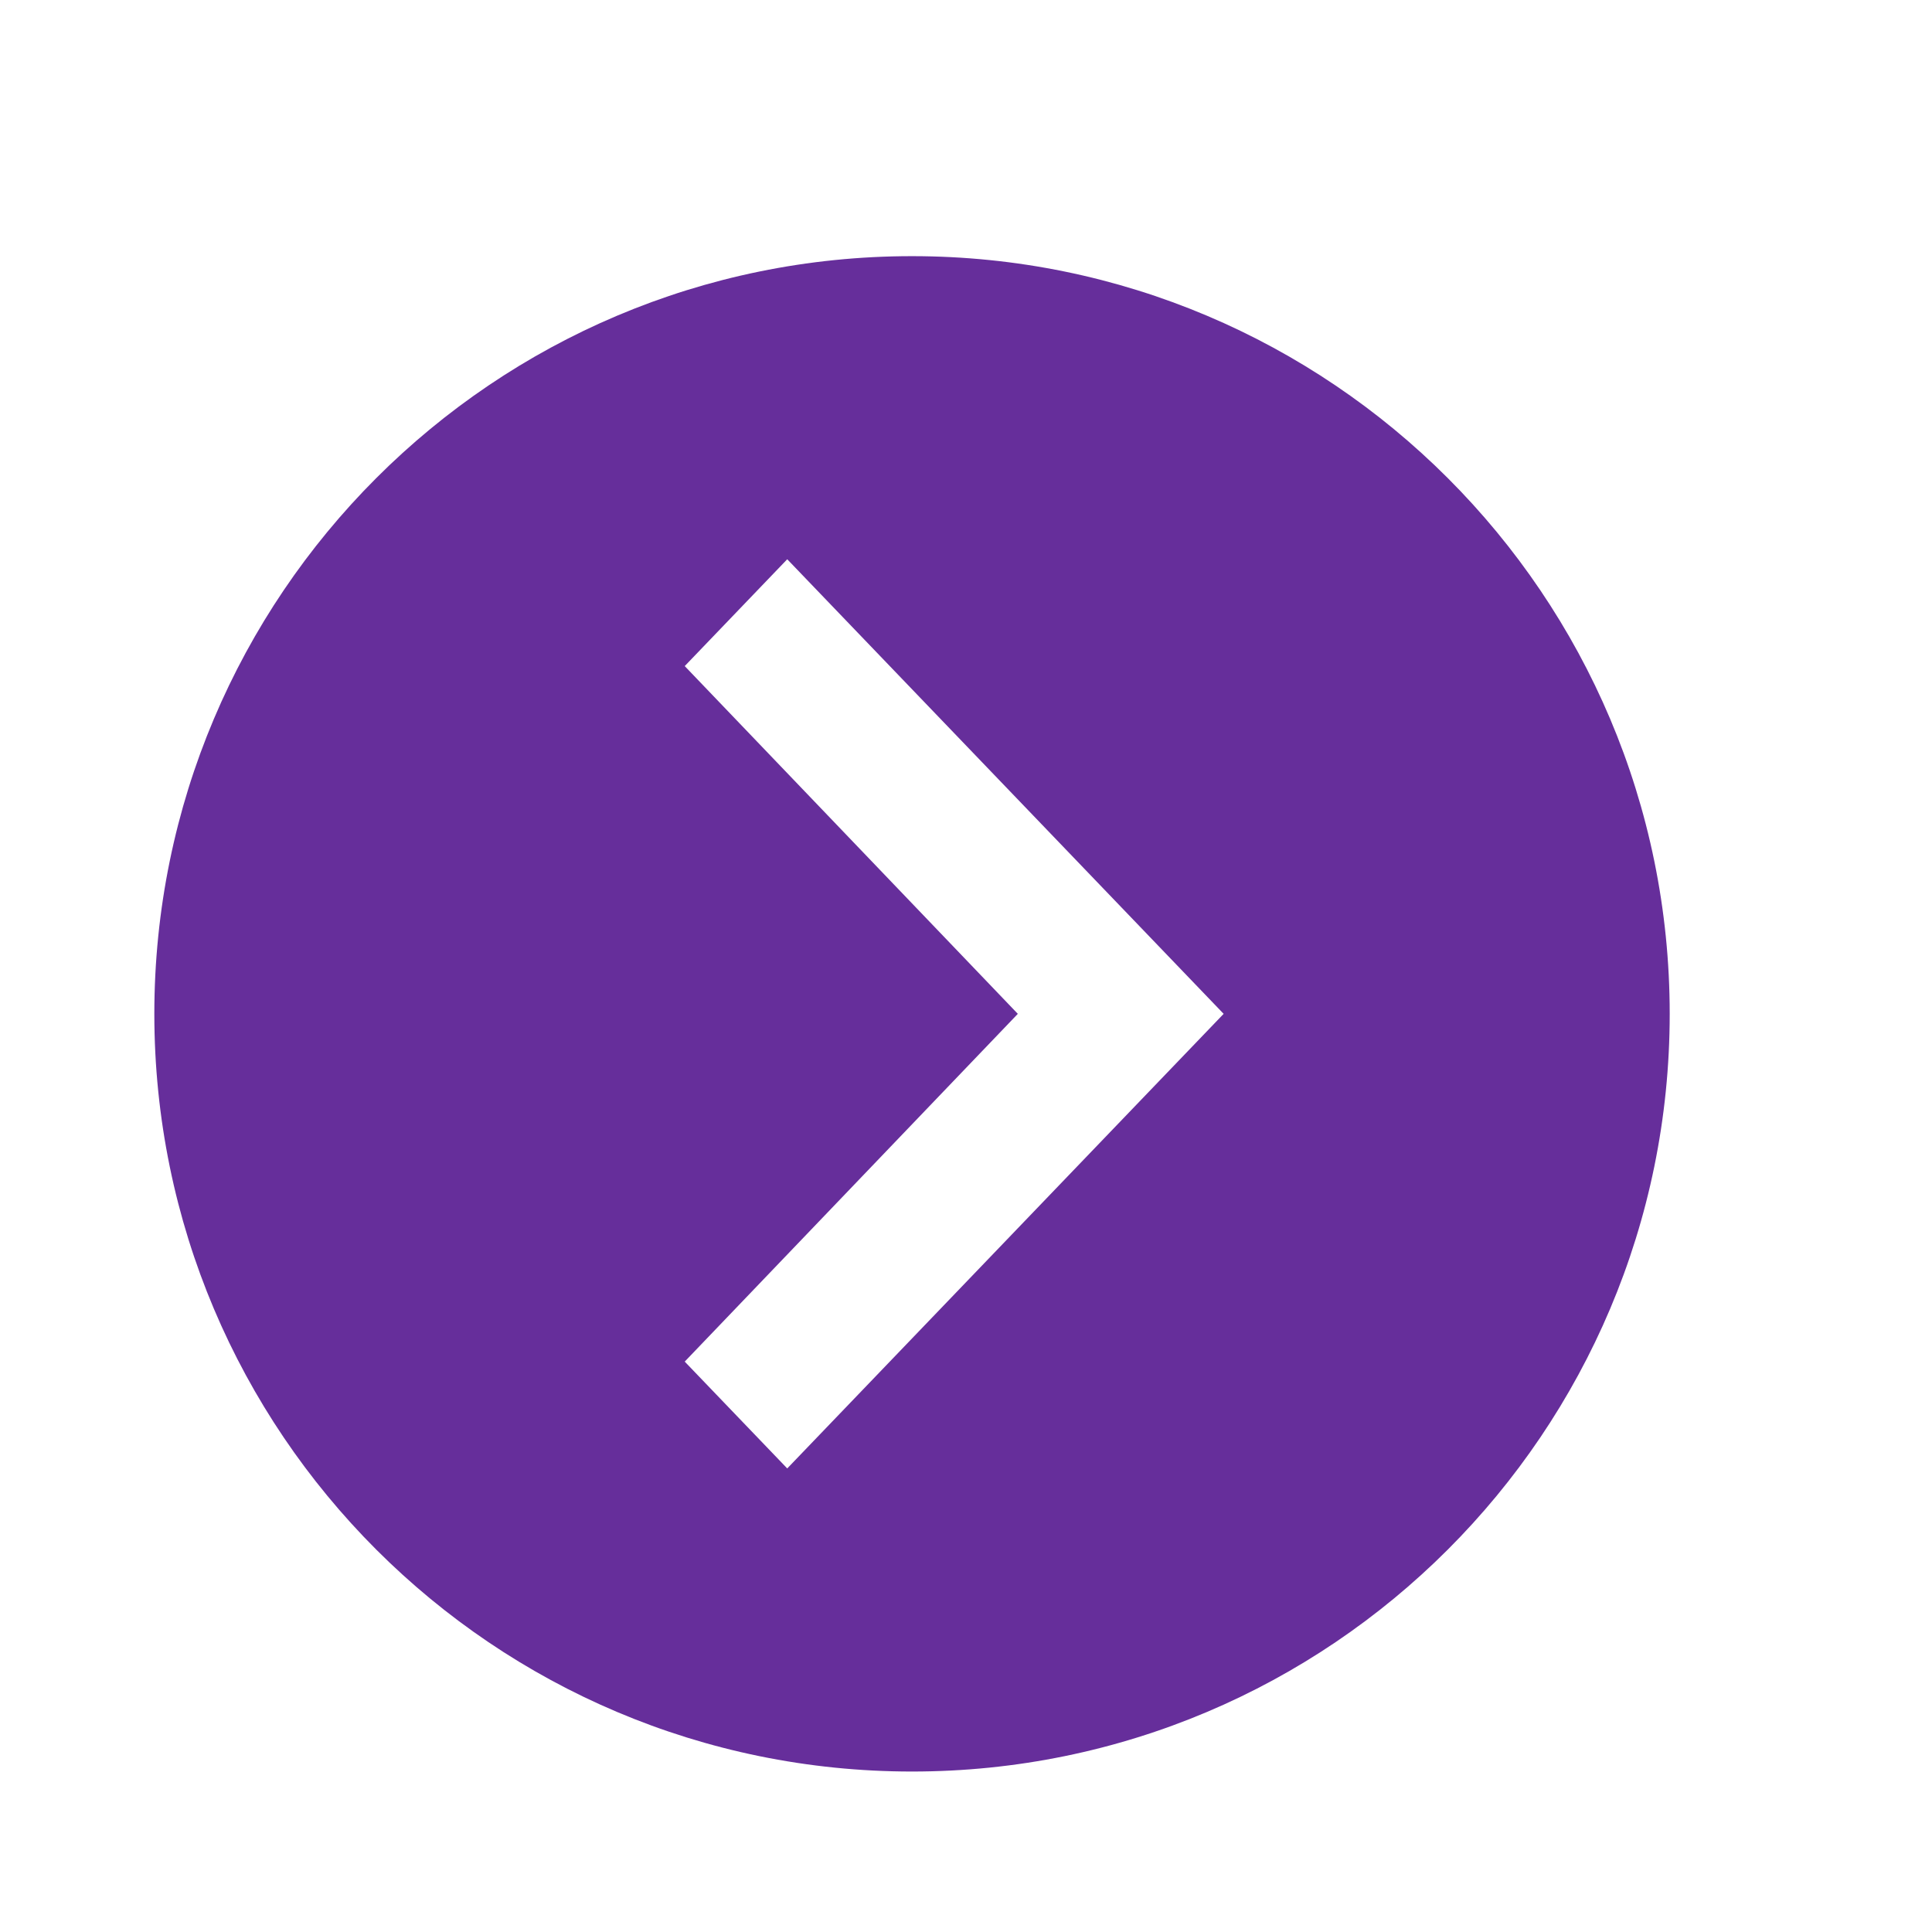 <svg width="17" height="17" xmlns="http://www.w3.org/2000/svg">

 <g>
  <title>background</title>
  <rect fill="none" id="canvas_background" height="19" width="19" y="-1" x="-1"/>
 </g>
 <g>
  <title>Layer 1</title>
  <path id="svg_1" fill="#662E9B" d="m8.025,15.588c3.682,0 6.667,-2.985 6.667,-6.667c0,-3.682 -2.985,-6.667 -6.667,-6.667c-3.682,0 -6.667,2.985 -6.667,6.667c0,3.682 2.985,6.667 6.667,6.667zm-2,-3.607l2.931,-3.06l-2.931,-3.06l0.902,-0.94l3.84,4l-3.84,4l-0.902,-0.94z" clip-rule="evenodd" fill-rule="evenodd"/>
 </g>
</svg>